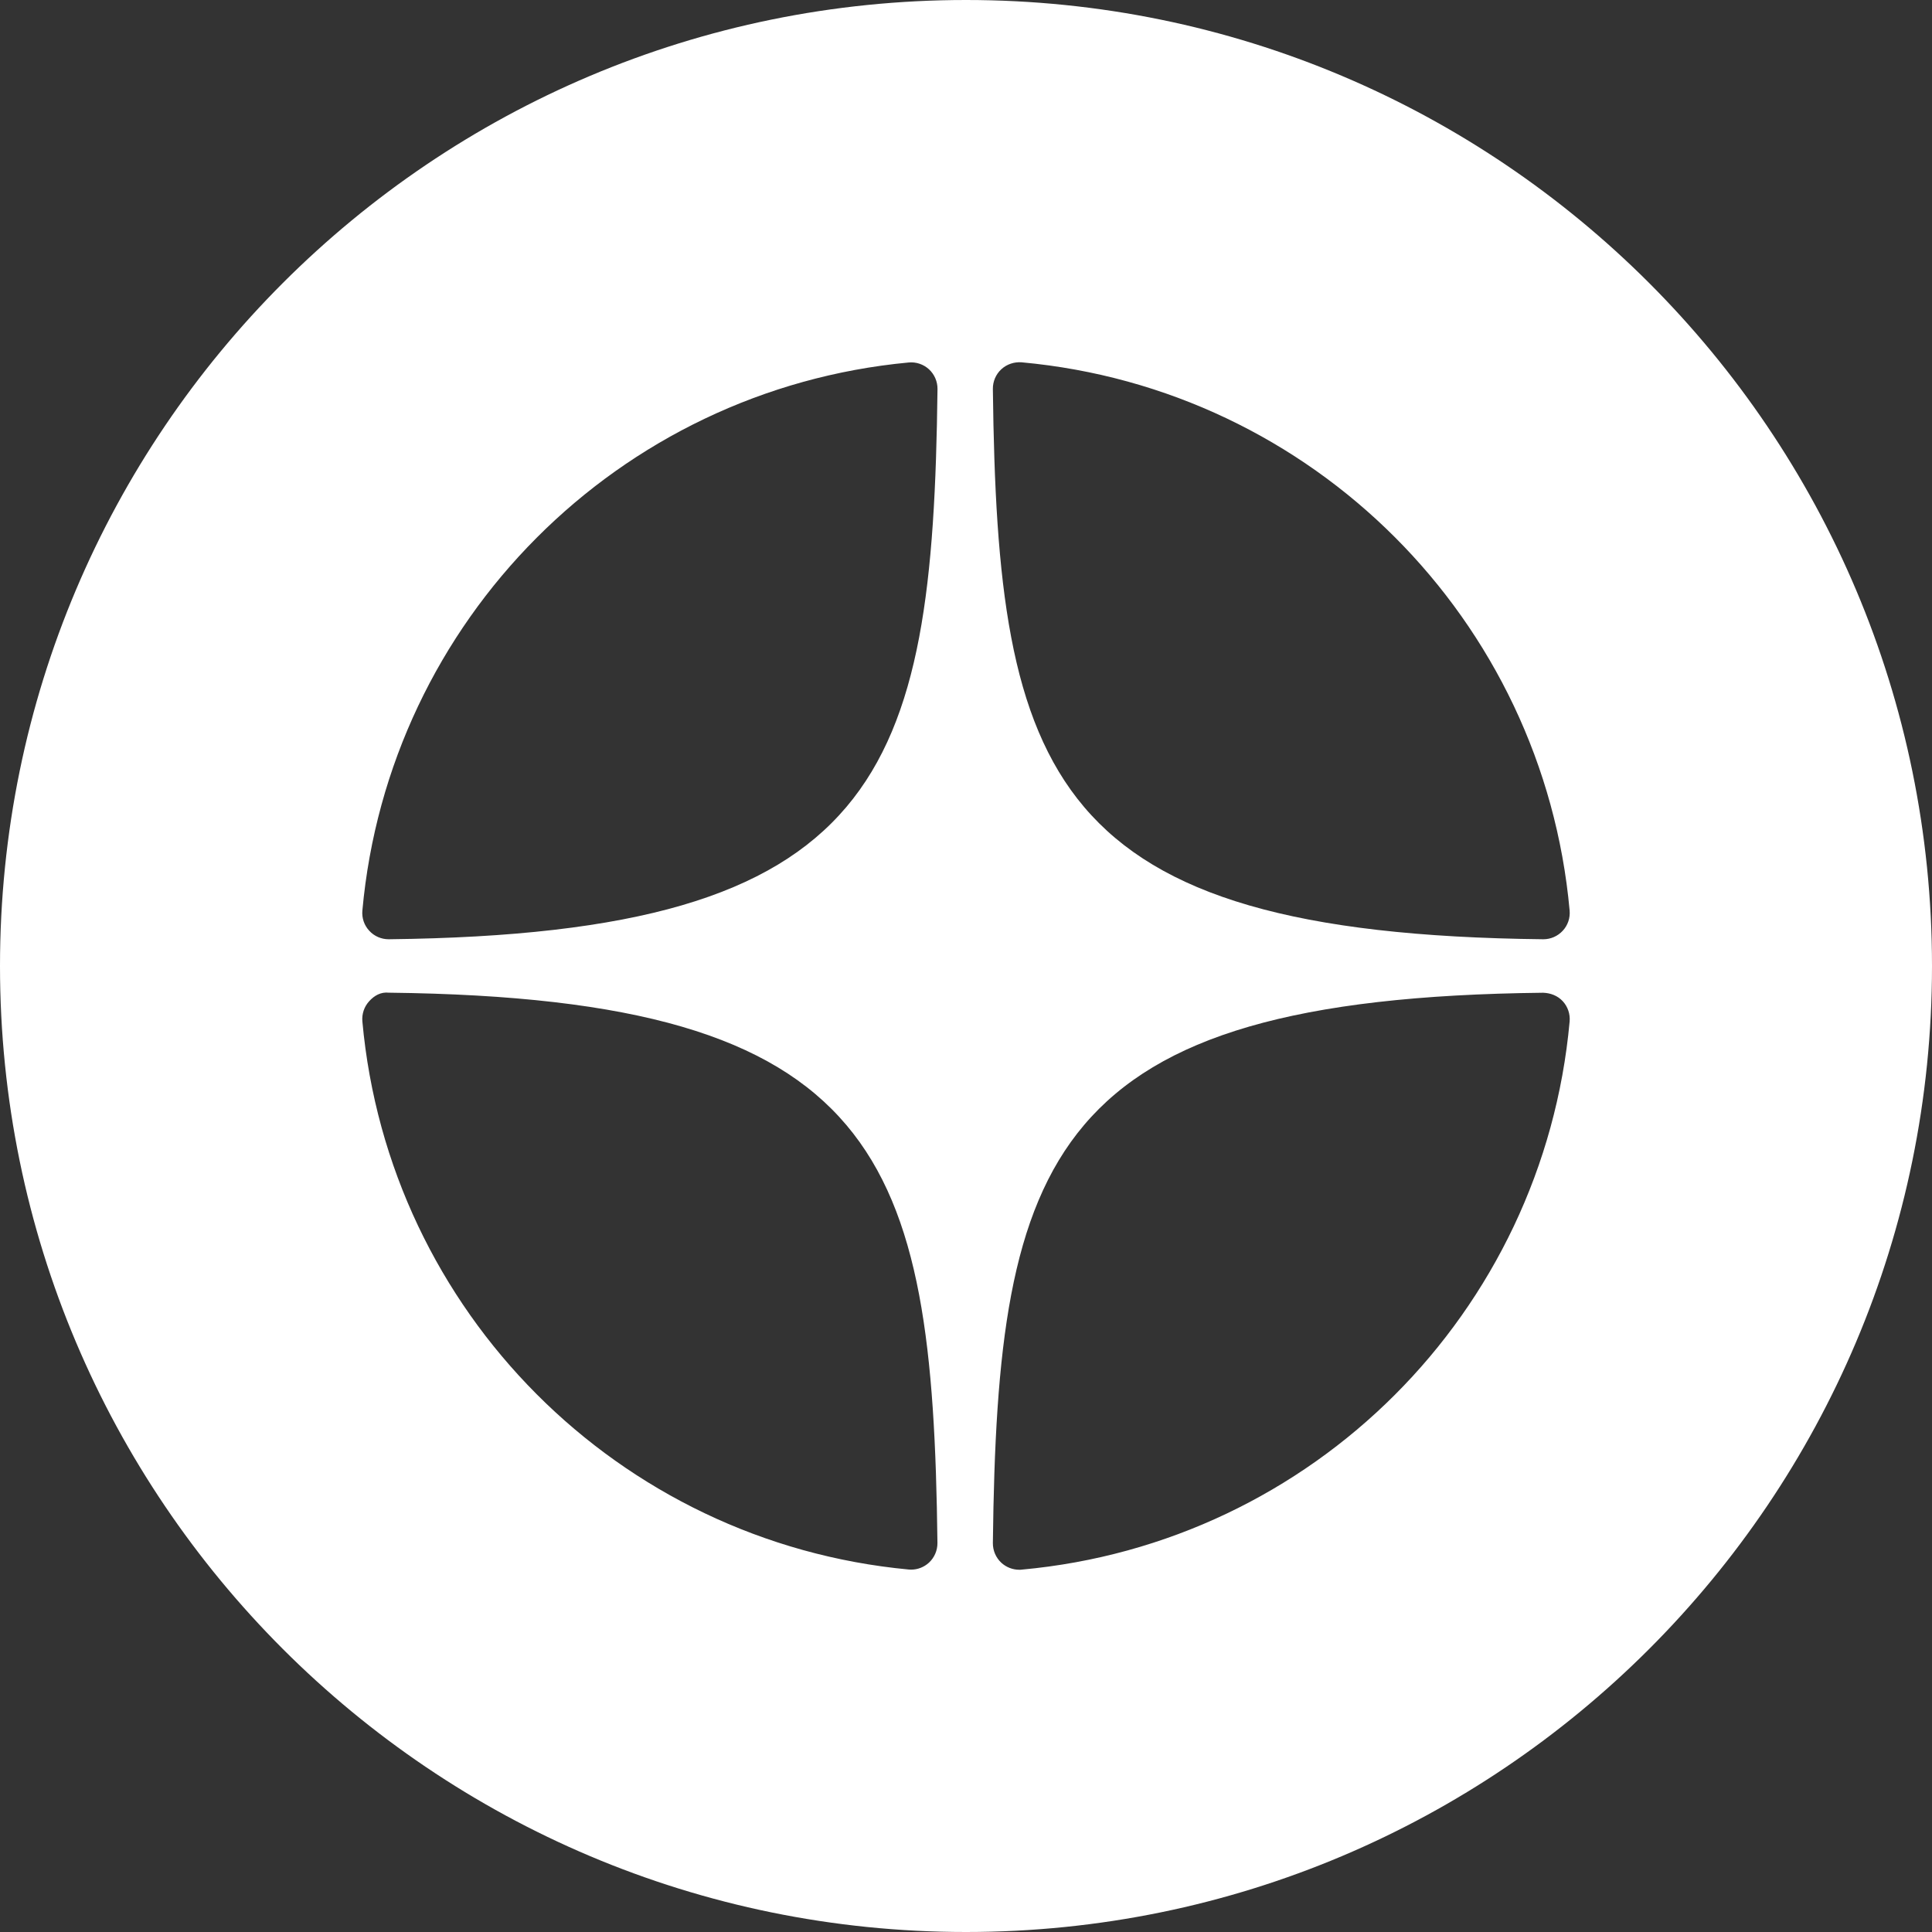 <?xml version="1.0" encoding="UTF-8"?> <svg xmlns="http://www.w3.org/2000/svg" width="32" height="32" viewBox="0 0 32 32" fill="none"><rect x="0" y="0" width="32" height="32" fill="#333333" stroke="none"/> <g clip-path="url(#clip0_9_383)"> <path fill-rule="evenodd" clip-rule="evenodd" d="M0 16C0 7.163 7.163 0 16 0C24.837 0 32 7.163 32 16C32 24.837 24.837 32 16 32C7.163 32 0 24.837 0 16ZM25.563 15.557H25.559C17.366 15.468 16.521 12.849 16.445 6.442C16.444 6.318 16.494 6.2 16.585 6.116C16.676 6.032 16.799 5.992 16.921 6.001C21.743 6.441 25.56 10.259 25.998 15.081C26.009 15.204 25.968 15.326 25.884 15.416C25.801 15.506 25.685 15.557 25.563 15.557ZM16.445 25.558C16.521 19.15 17.366 16.532 25.559 16.443C25.682 16.447 25.8 16.492 25.884 16.583C25.968 16.674 26.009 16.796 25.998 16.919C25.56 21.741 21.743 25.559 16.922 25.998C16.914 25.999 16.906 26 16.898 26C16.893 26 16.887 26 16.882 26C16.773 26 16.667 25.959 16.585 25.884C16.495 25.8 16.444 25.682 16.445 25.558ZM6.002 15.082C6.438 10.273 10.243 6.455 15.05 6.004C15.173 5.992 15.295 6.033 15.387 6.117C15.478 6.201 15.529 6.32 15.528 6.443C15.451 12.847 14.608 15.464 6.442 15.557H6.437C6.316 15.557 6.199 15.507 6.117 15.417C6.032 15.327 5.991 15.205 6.002 15.082ZM6.116 16.582C6.199 16.491 6.306 16.427 6.442 16.442C14.608 16.536 15.45 19.153 15.527 25.556C15.528 25.68 15.477 25.798 15.387 25.882C15.305 25.957 15.2 25.998 15.091 25.998C15.077 25.998 15.063 25.997 15.05 25.996C10.243 25.544 6.438 21.726 6.002 16.918C5.991 16.795 6.032 16.673 6.116 16.582Z" fill="white"></path> </g> <defs> <clipPath id="clip0_9_383"> <rect width="32" height="32" fill="white"></rect> </clipPath> </defs> </svg> 